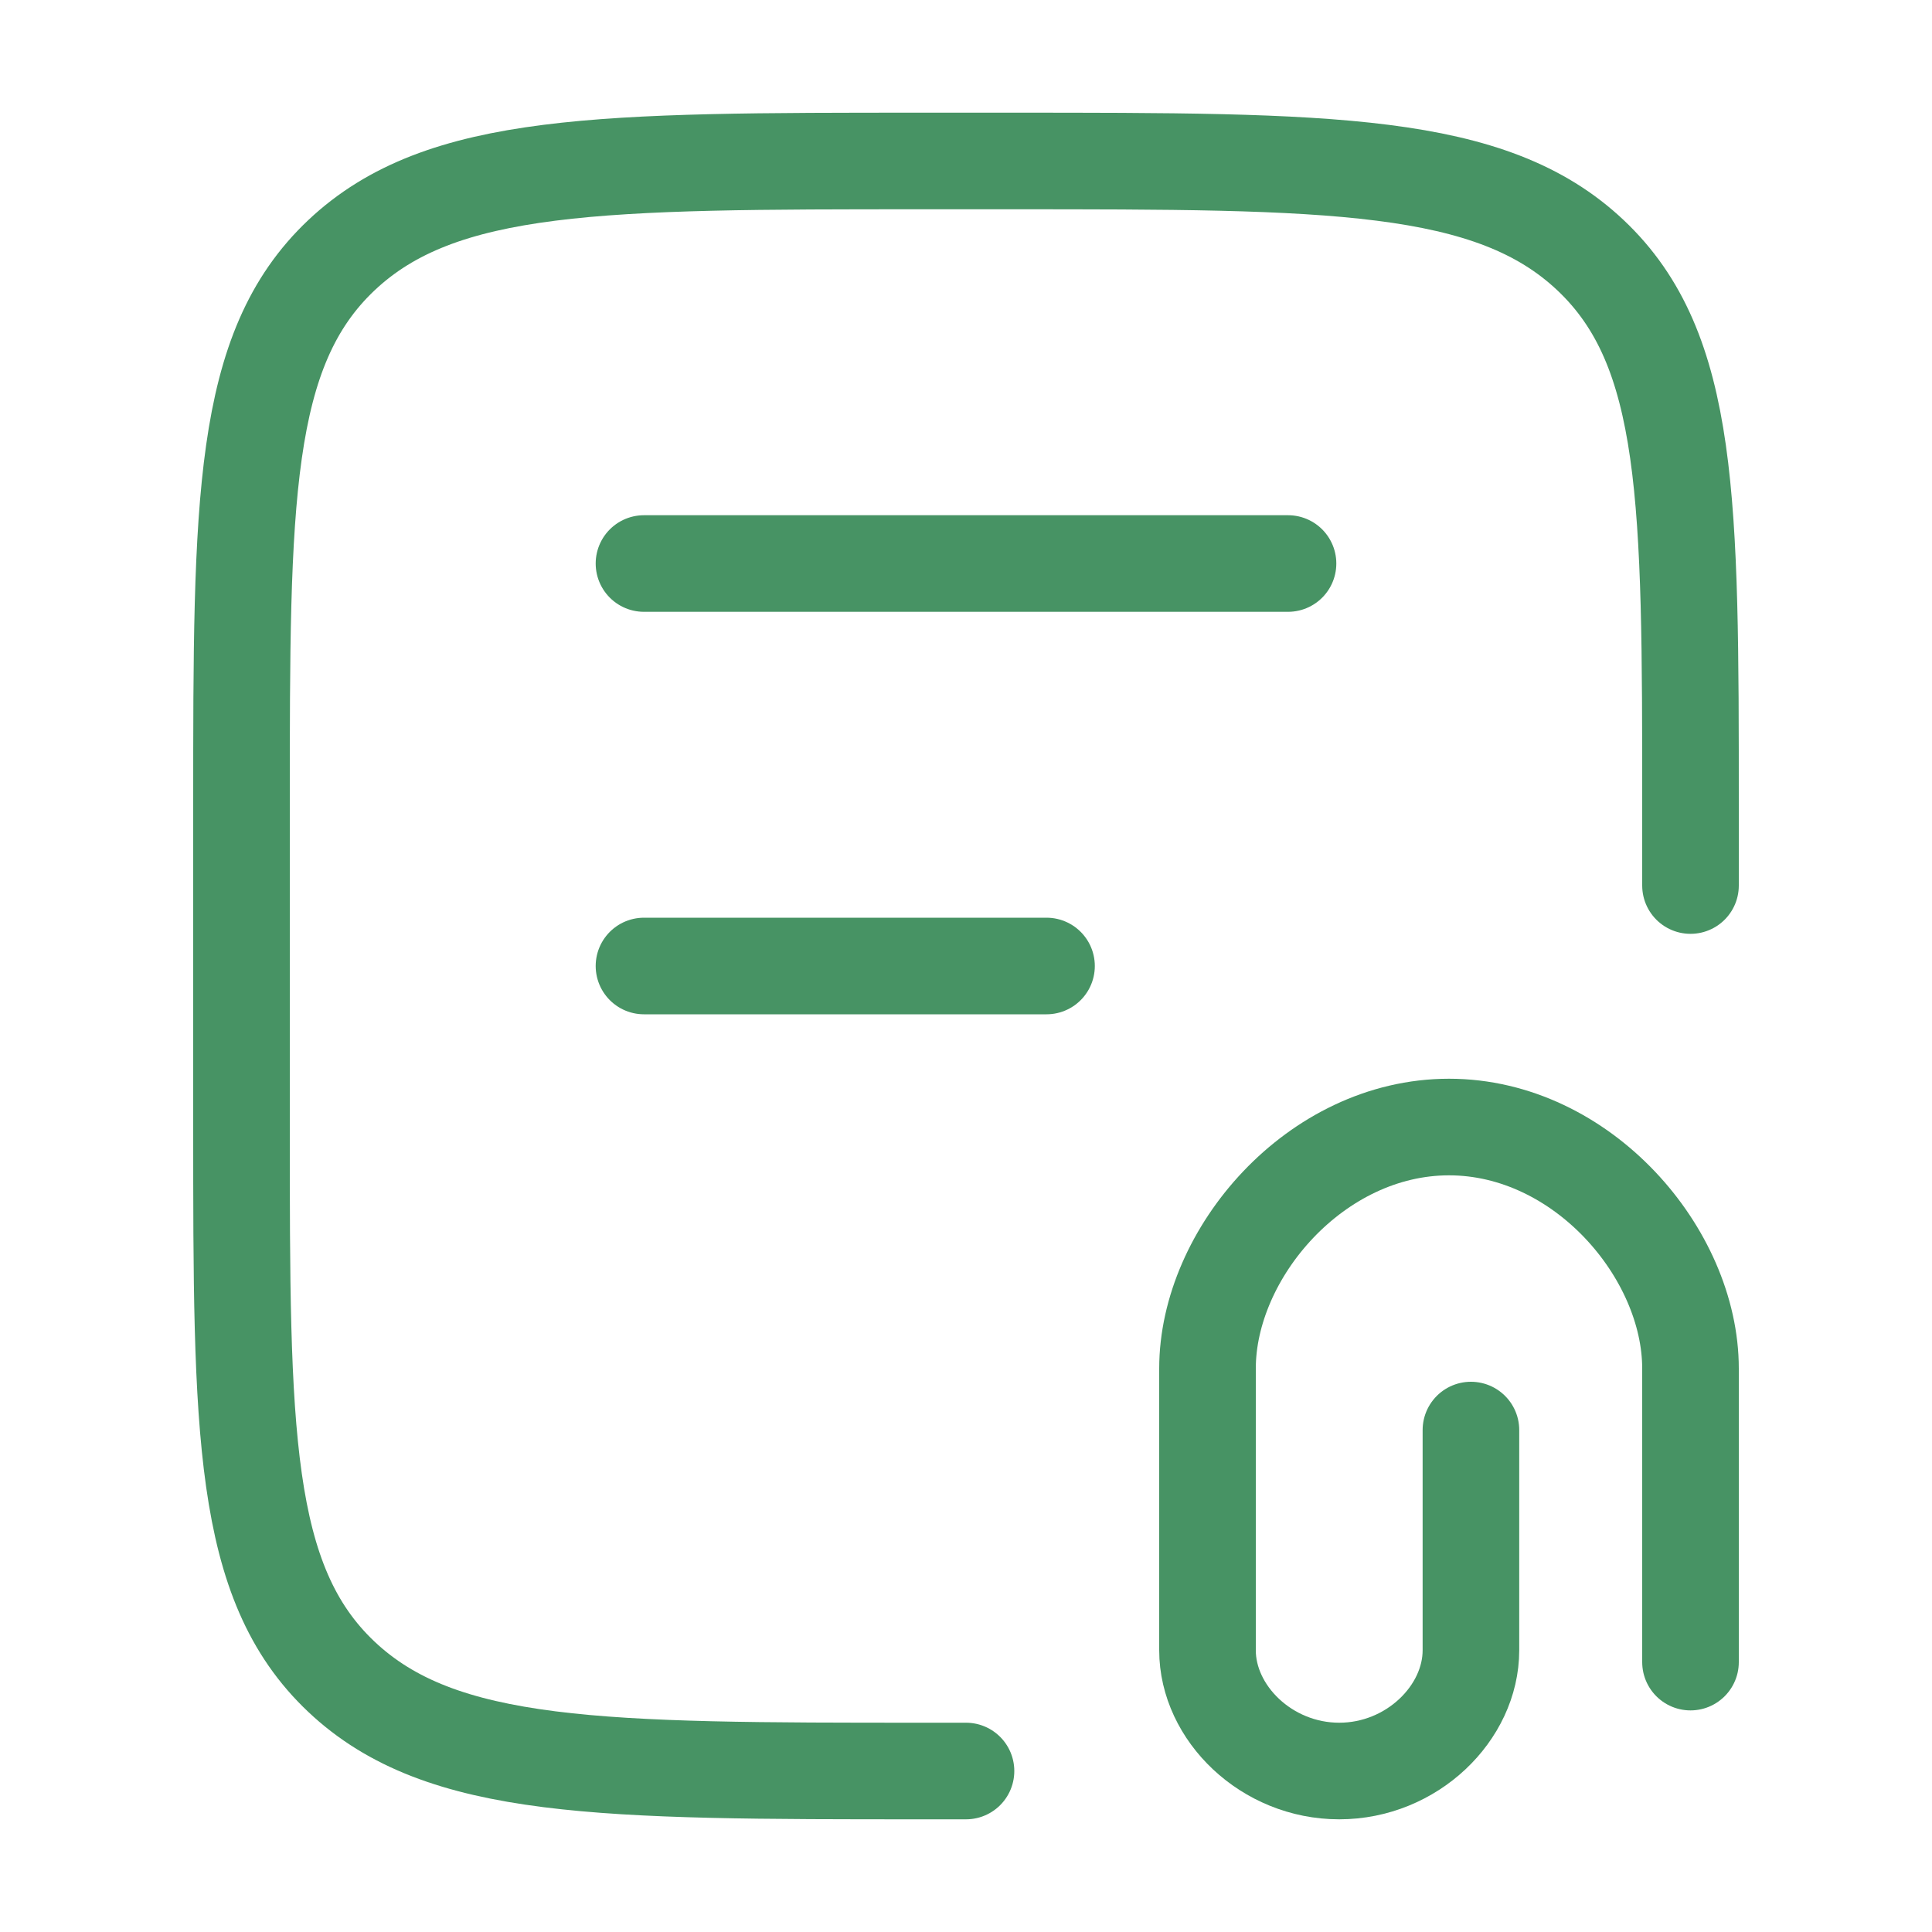 <svg width="40" height="40" viewBox="0 0 40 40" fill="none" xmlns="http://www.w3.org/2000/svg">
<path d="M35 18.334V16.667C35 10.381 35 7.239 32.932 5.286C30.865 3.333 27.538 3.333 20.882 3.333L19.118 3.333C12.463 3.333 9.135 3.333 7.067 5.286C5 7.239 5 10.381 5 16.667L5 23.334C5 29.619 5 32.762 7.067 34.714C9.135 36.667 12.463 36.667 19.118 36.667H20" stroke="#479364" stroke-width="2" stroke-linecap="round"/>
<path d="M13.333 11.667H26.667" stroke="#479364" stroke-width="2" stroke-linecap="round"/>
<path d="M13.333 20H21.667" stroke="#479364" stroke-width="2" stroke-linecap="round"/>
<path d="M35 34.412L35 28.334C35 25.951 32.761 23.334 30 23.334C27.239 23.334 25 25.951 25 28.334L25 34.167C25 35.466 26.221 36.667 27.727 36.667C29.233 36.667 30.454 35.466 30.454 34.167L30.454 29.608" stroke="#479364" stroke-width="2" stroke-linecap="round"/>
</svg>
